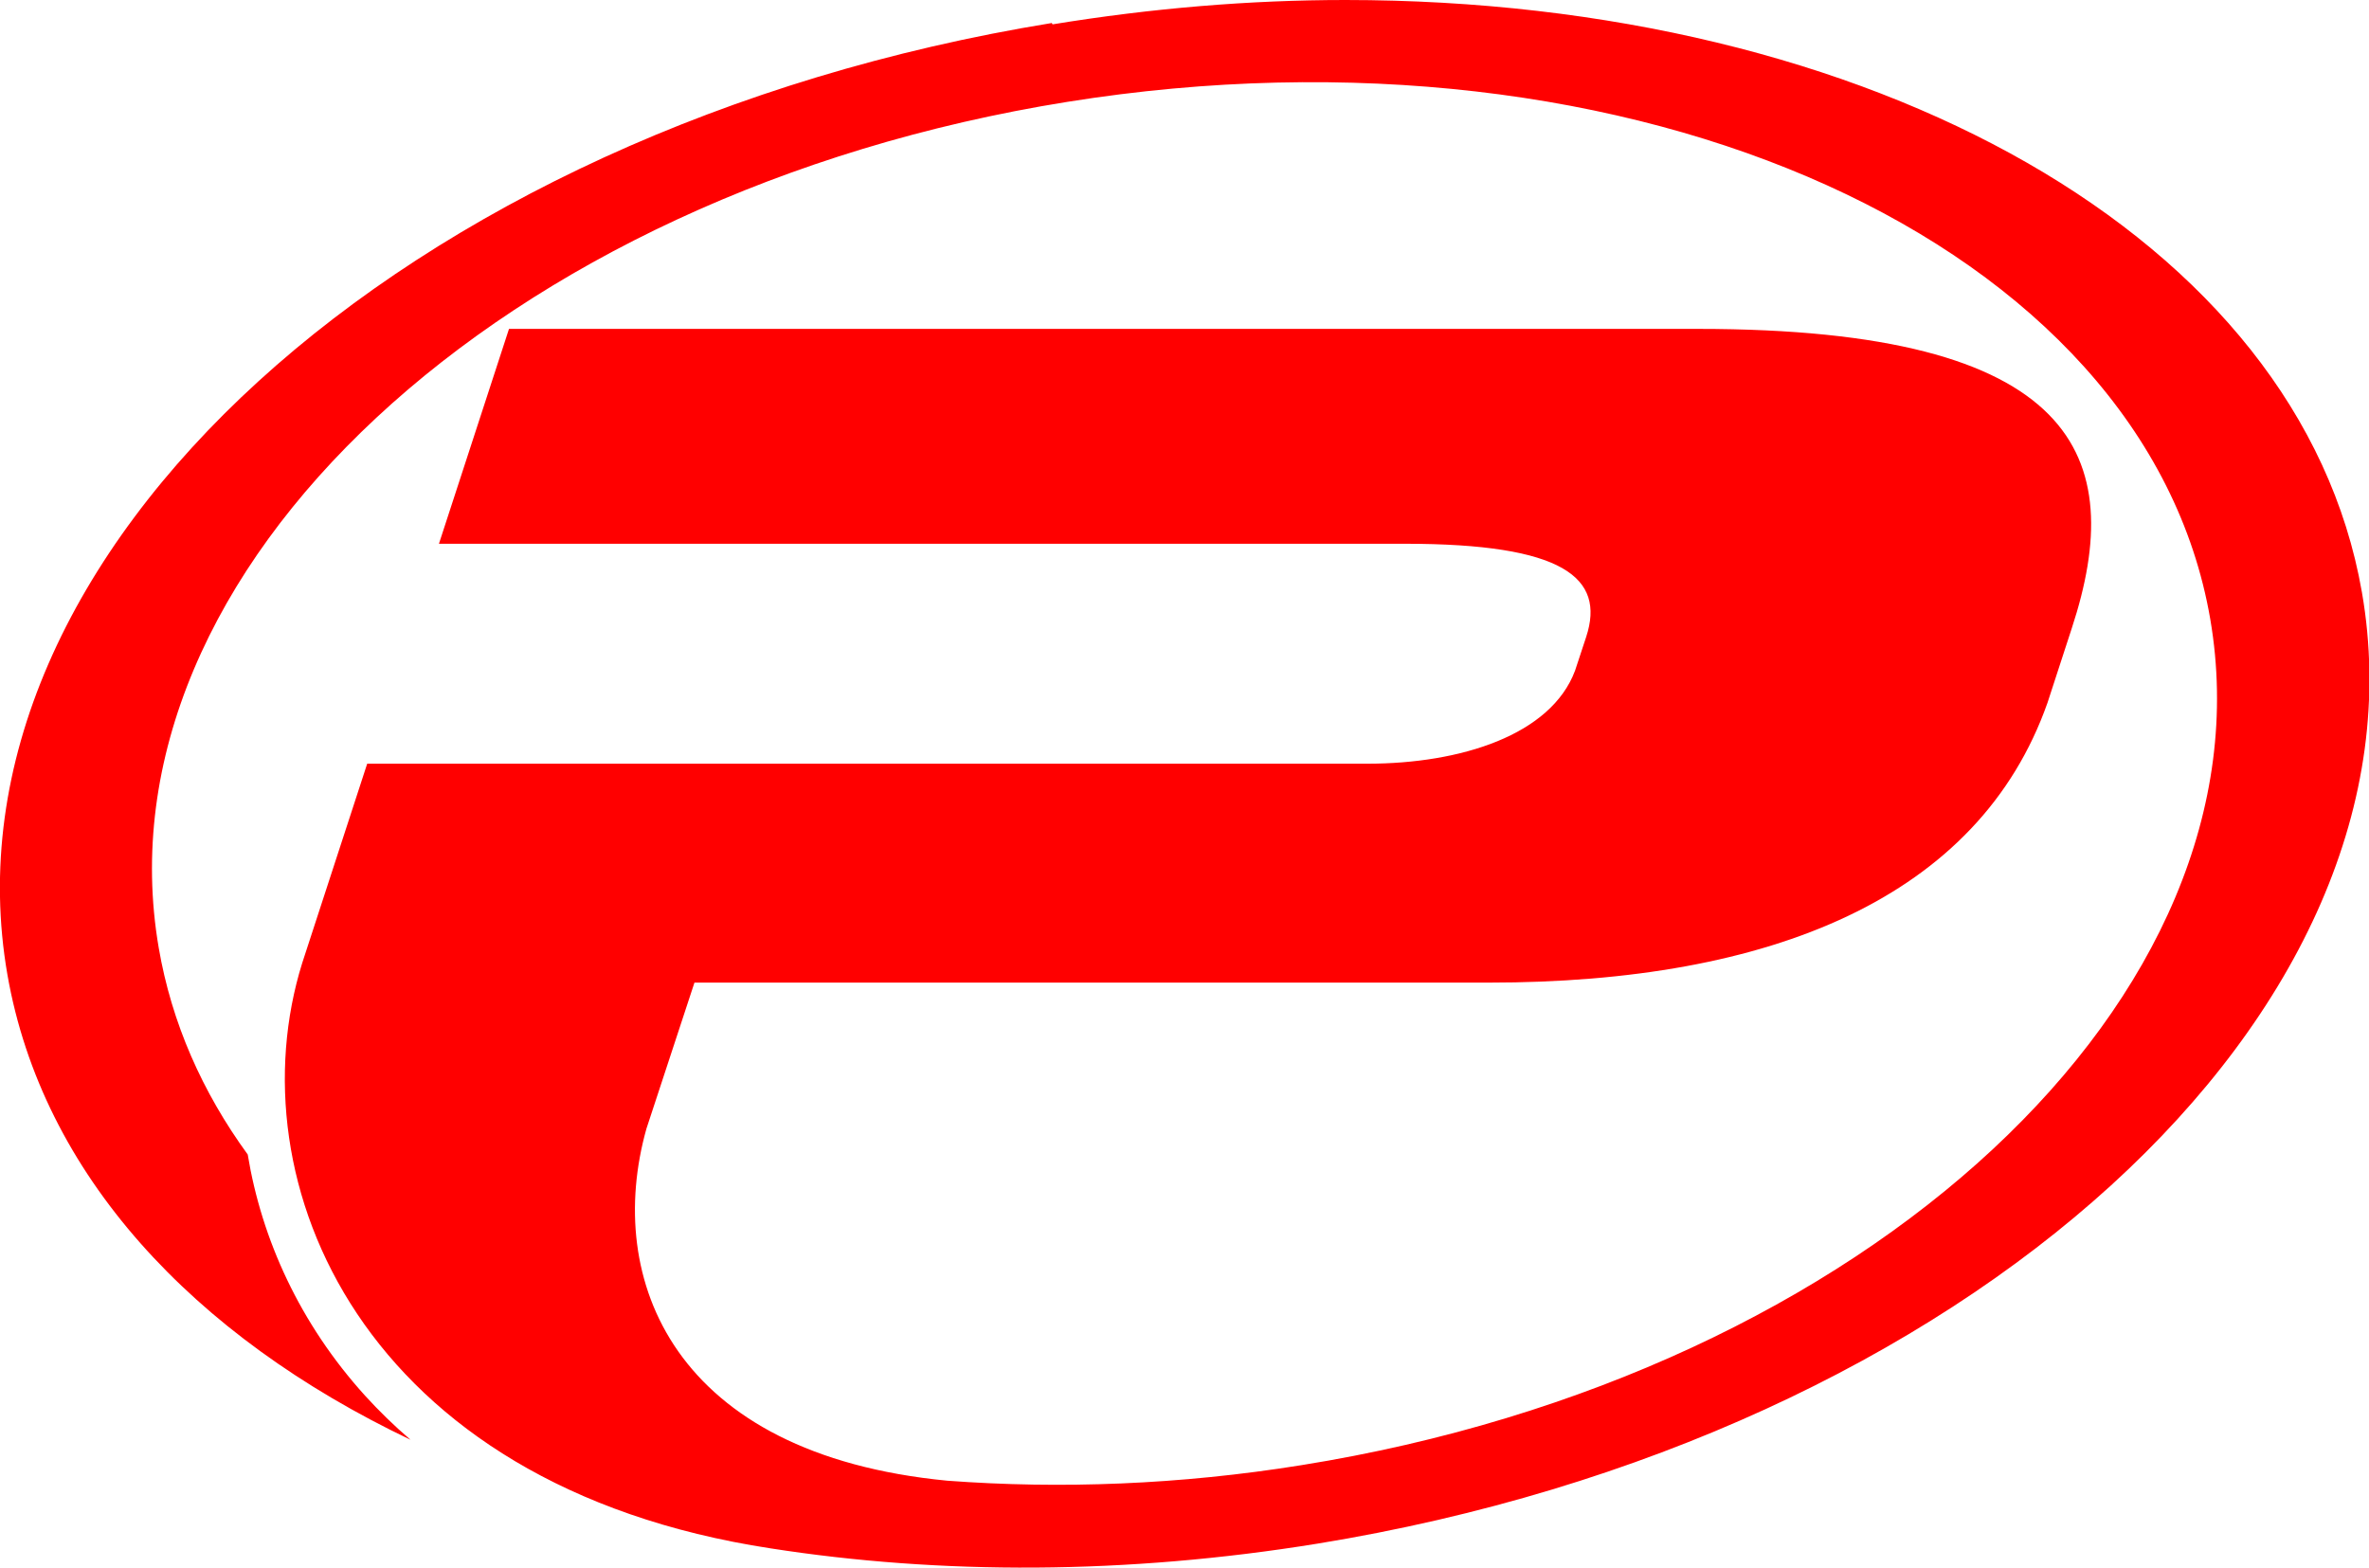 <svg viewBox="0 0 70 46.33" xmlns="http://www.w3.org/2000/svg" data-name="Calque 1" id="Calque_1">
  <defs>
    <style>
      .cls-1 {
        fill: red;
      }
    </style>
  </defs>
  <path d="M31.08.68C11.87,3.81-1.94,16.41.22,28.81c1.03,5.89,5.47,10.67,11.91,13.74-.48-.41-.93-.85-1.34-1.3-1.93-2.13-3.06-4.63-3.47-7.13-1.34-1.84-2.25-3.89-2.63-6.11C2.78,16.89,14.8,5.69,31.54,3.01c16.74-2.68,31.86,4.16,33.77,15.29,1.91,11.13-10.11,22.32-26.85,25-3.6.58-7.13.71-10.47.46-8.09-.78-10.14-5.94-8.89-10.4l1.42-4.32h23.47c8.35,0,14.48-2.51,16.51-8.27l.72-2.21c1.66-5.06.18-8.84-11.04-8.84H15.04l-2.07,6.35h28.55c4.67,0,5.92,1,5.35,2.75l-.33,1c-.71,1.9-3.37,2.75-6.14,2.75H10.85l-1.92,5.89c-2.01,6.44,1.73,15.45,13.84,17.3,5,.78,10.5.78,16.16-.14,19.21-3.13,33.02-15.72,30.86-28.12C67.96,7,55.26,0,39.75,0c-2.81,0-5.71.24-8.65.72l-.02-.04Z" class="cls-1"></path>
</svg>